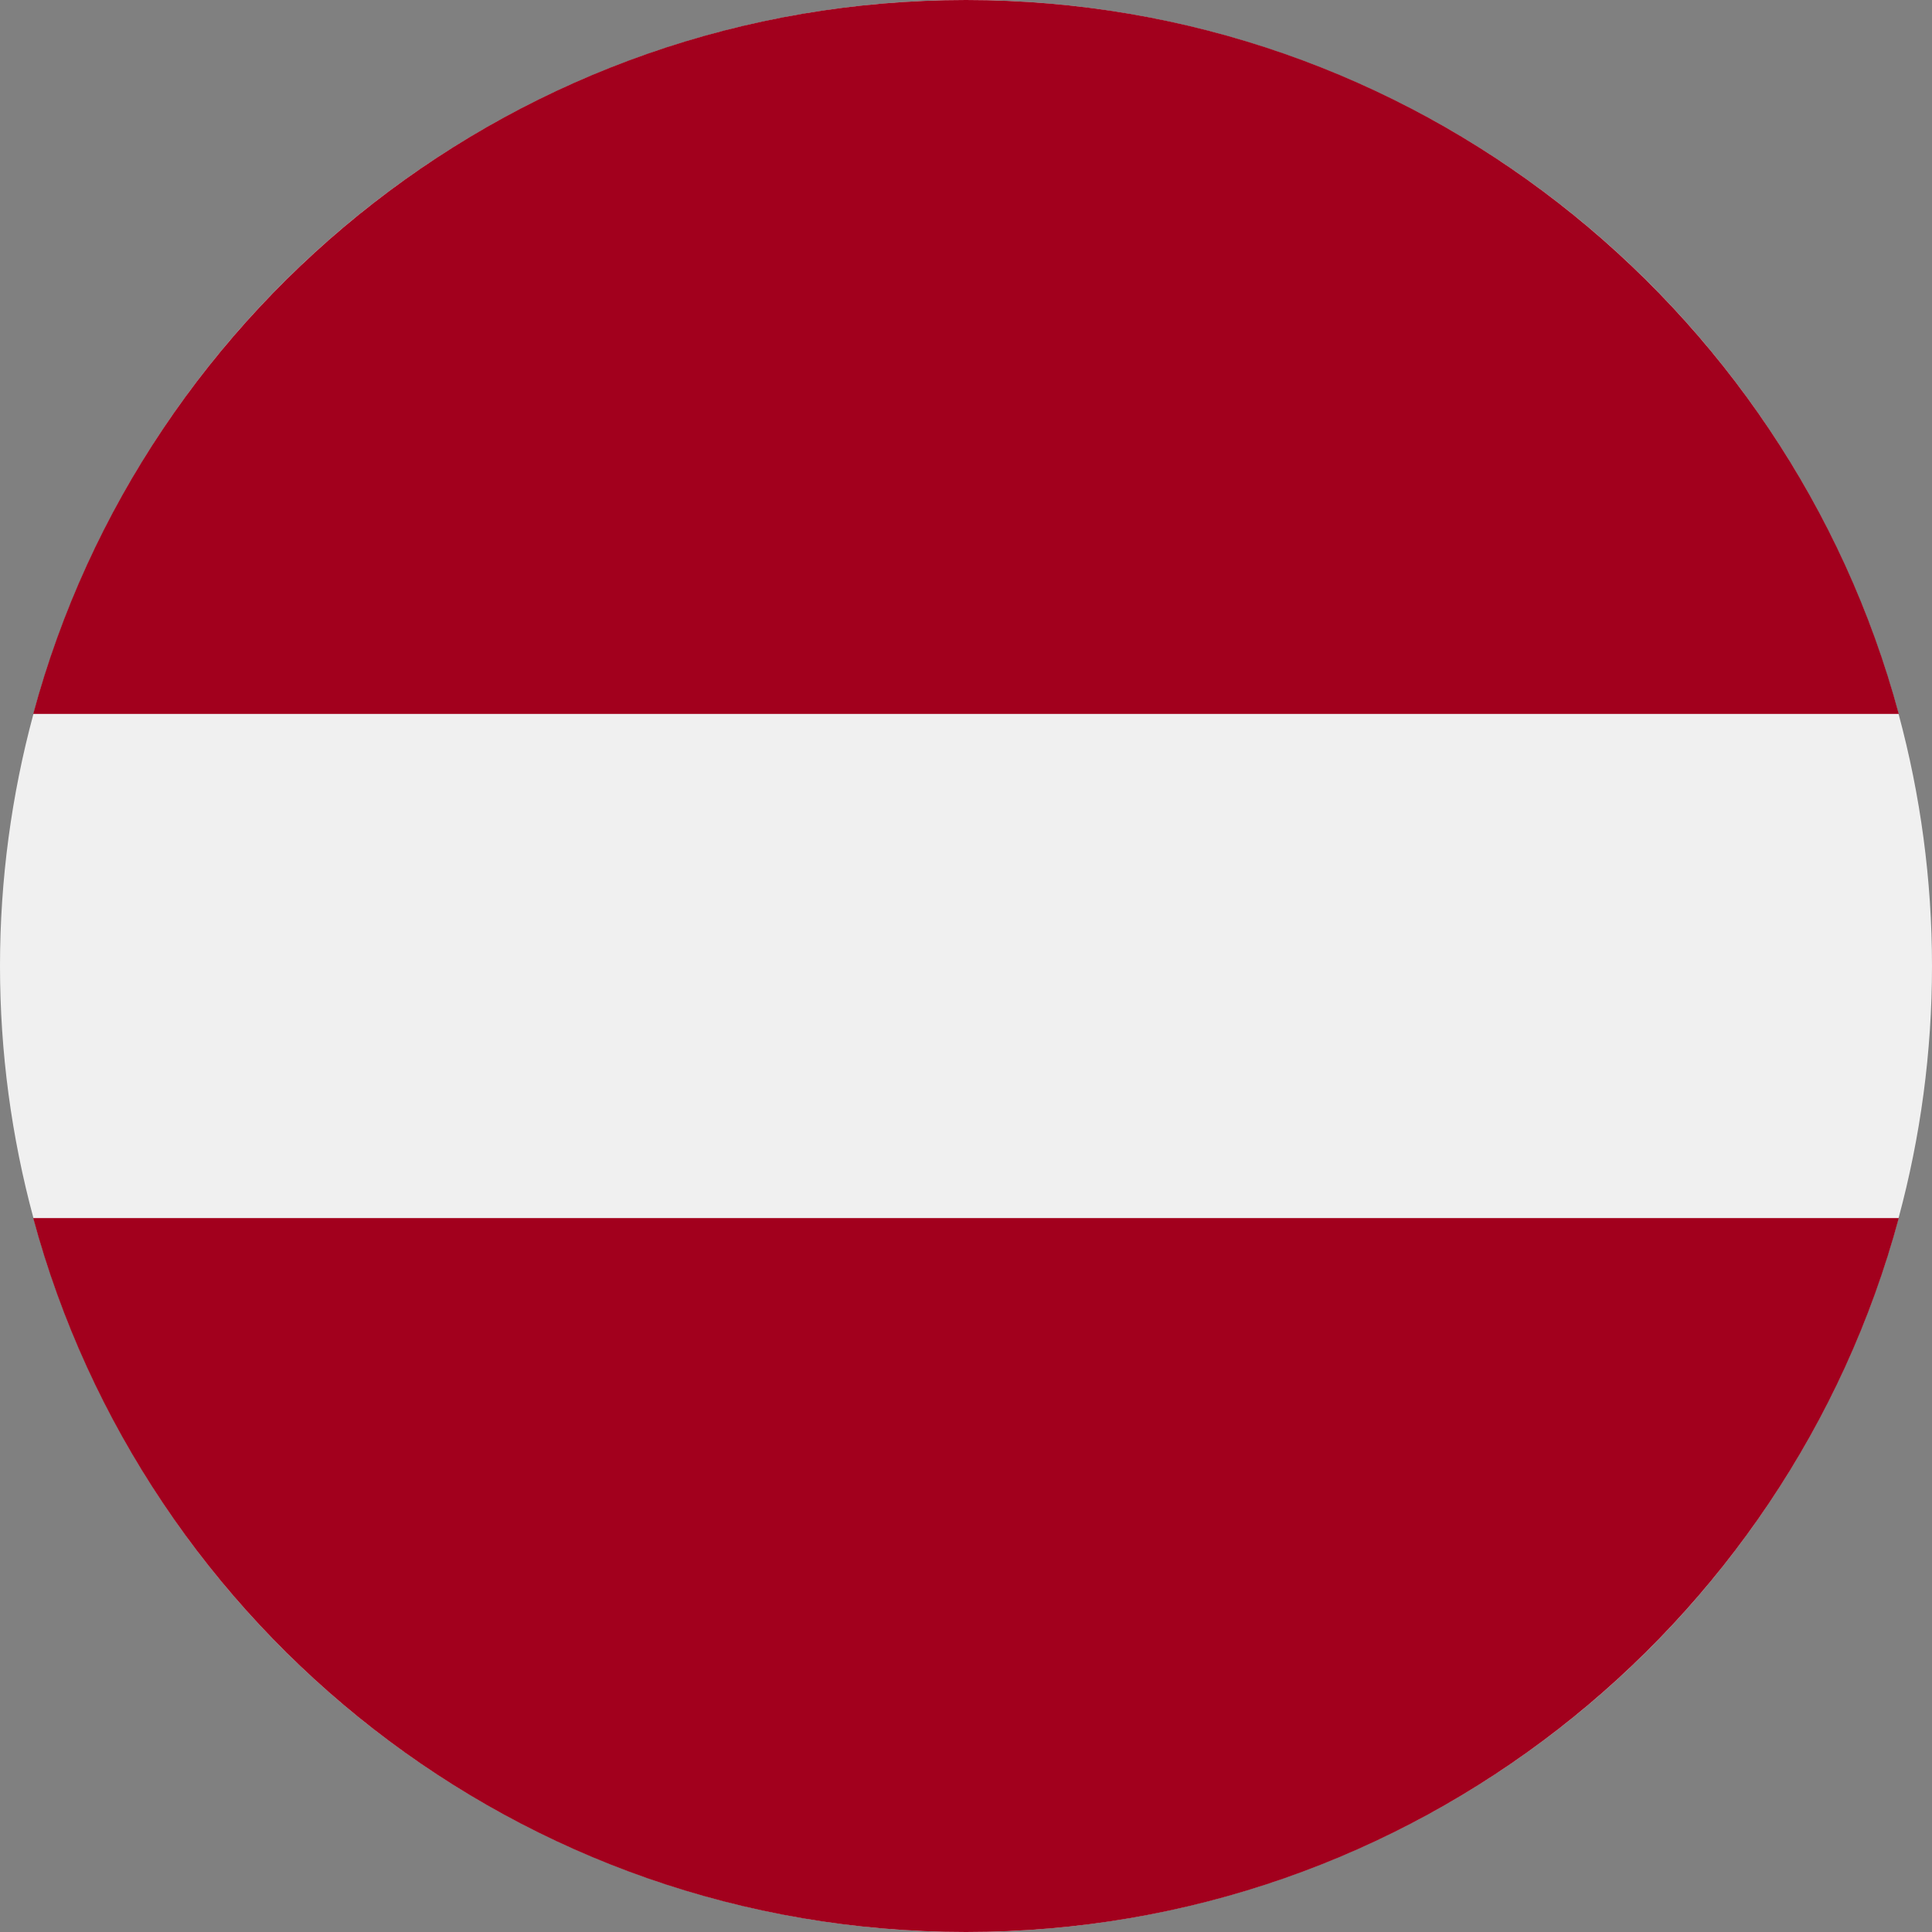 <?xml version="1.0" encoding="UTF-8"?>
<svg id="Layer_1" data-name="Layer 1" xmlns="http://www.w3.org/2000/svg" viewBox="0 0 64 64">
  <rect x="0" y="0" width="64" height="64" fill="#808080" stroke="none"/>
  <defs>
    <style>
      .cls-1 {
        fill: #f0f0f0;
      }

      .cls-2 {
        fill: #a2001d;
      }
    </style>
  </defs>
  <circle class="cls-1" cx="32" cy="32" r="32"/>
  <g>
    <path class="cls-2" d="m32,0C17.22,0,4.77,10.03,1.1,23.65h61.8C59.23,10.03,46.78,0,32,0Z"/>
    <path class="cls-2" d="m32,64c14.78,0,27.23-10.03,30.9-23.65H1.1c3.67,13.62,16.11,23.65,30.9,23.65Z"/>
  </g>
</svg>
